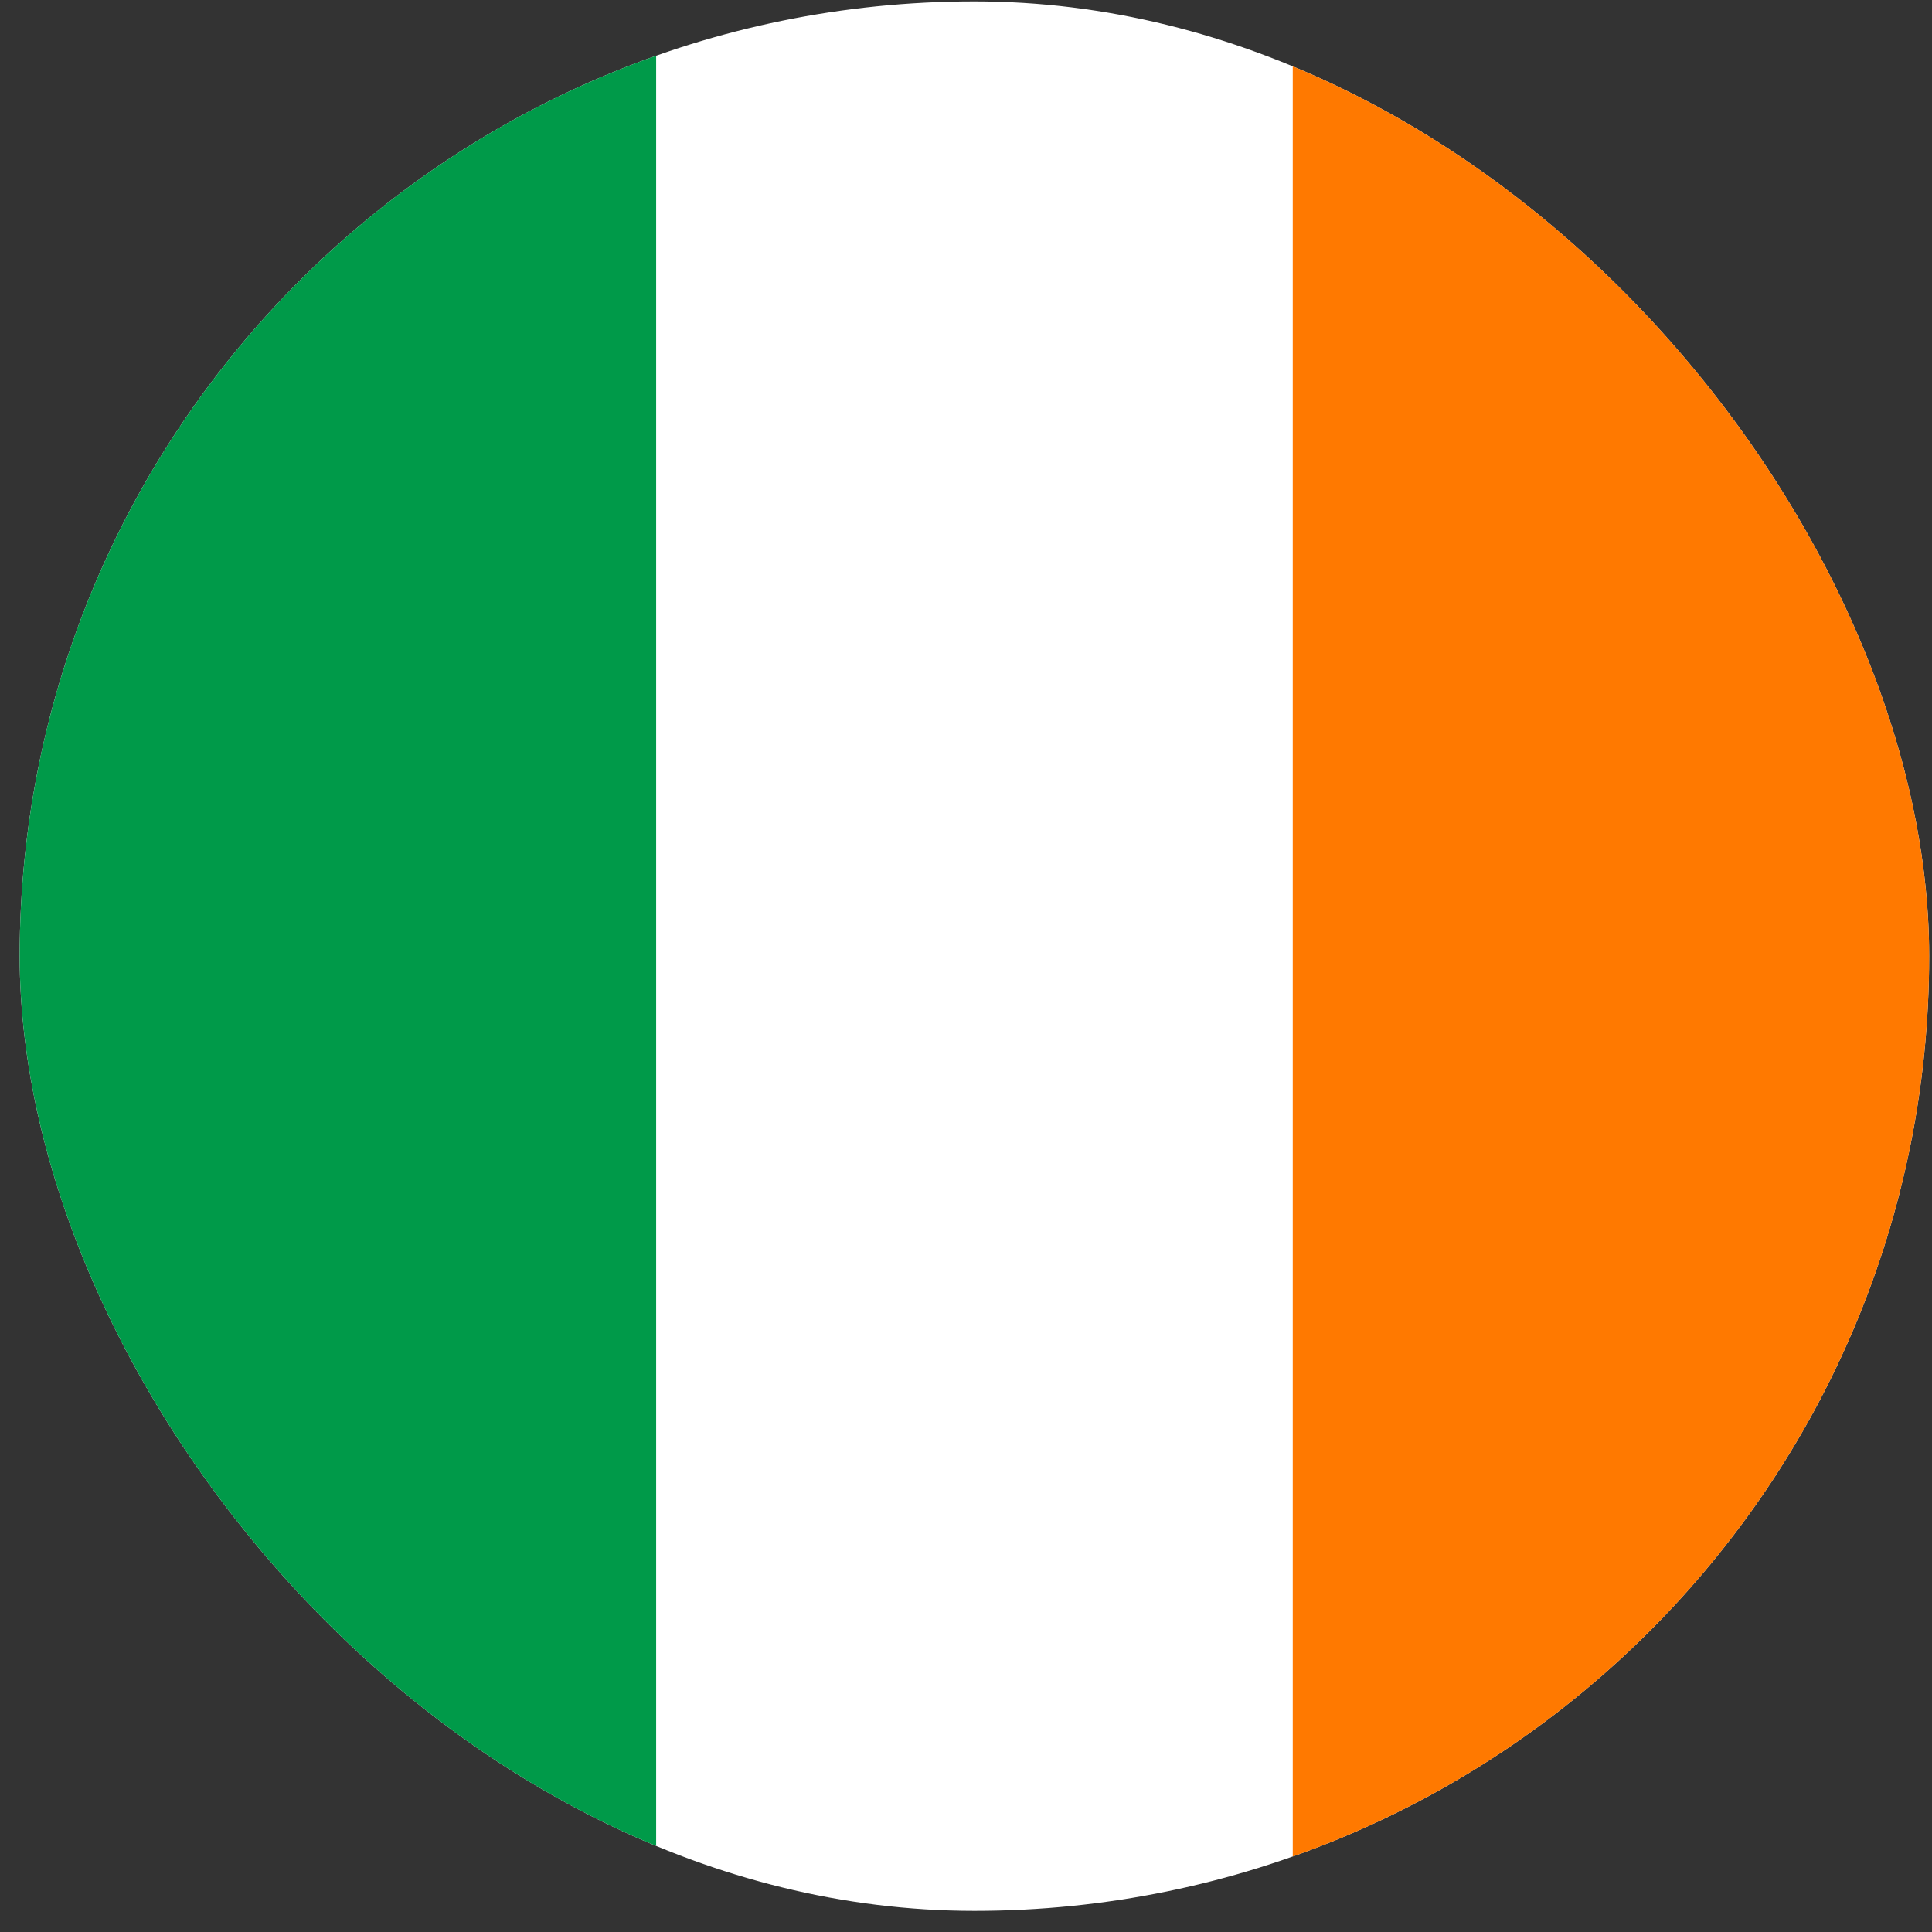 <svg width="32" height="32" viewBox="0 0 32 32" fill="none" xmlns="http://www.w3.org/2000/svg">
<rect x="0" y="0" width="32" height="32" fill="#333333" stroke="none"/>
<g clip-path="url(#clip0_71_189005)">
<path fill-rule="evenodd" clip-rule="evenodd" d="M0.326 0.023H31.953V31.651H0.326V0.023Z" fill="white"/>
<path fill-rule="evenodd" clip-rule="evenodd" d="M0.326 0.023H10.868V31.651H0.326V0.023Z" fill="#009A49"/>
<path fill-rule="evenodd" clip-rule="evenodd" d="M21.412 0.023H31.954V31.651H21.412V0.023Z" fill="#FF7900"/>
</g>
<defs>
<clipPath id="clip0_71_189005">
<rect x="0.326" y="0.023" width="31.627" height="31.627" rx="15.813" fill="white"/>
</clipPath>
</defs>
</svg>
